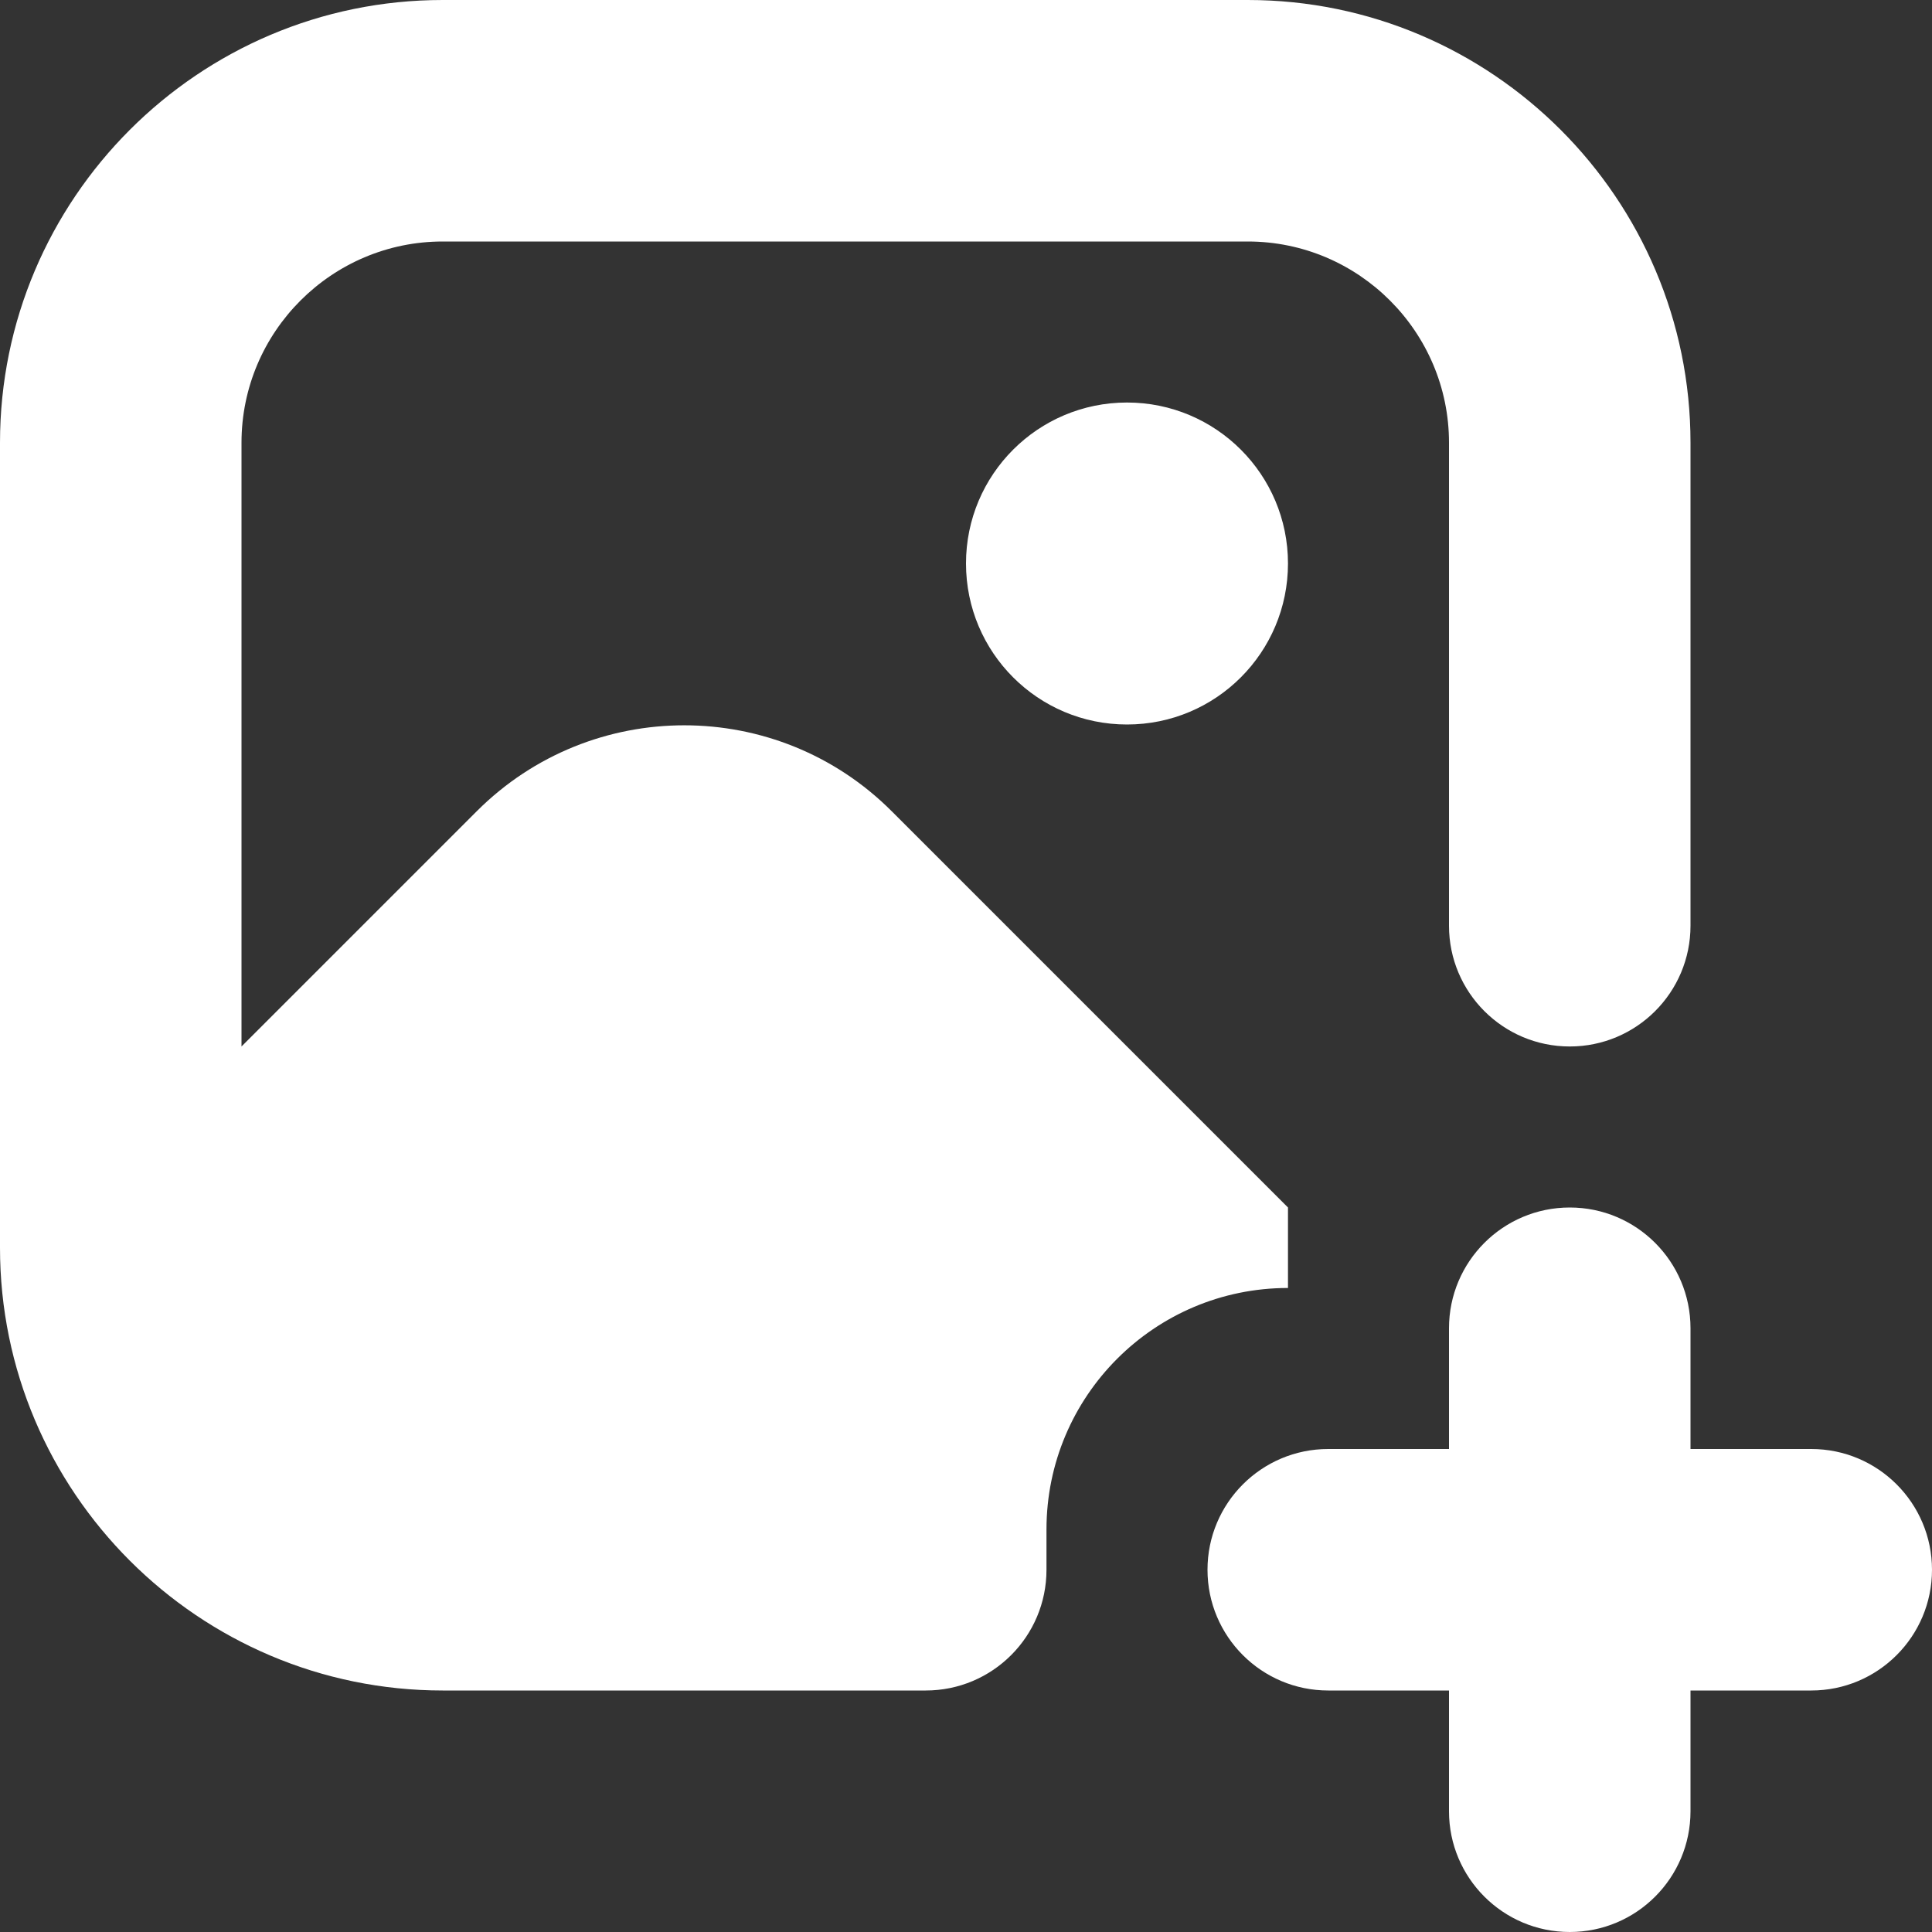 <svg width="32" height="32" viewBox="0 0 32 32" fill="none" xmlns="http://www.w3.org/2000/svg"><rect x="0" y="0" width="32" height="32" fill="#333333" stroke="none"/><g clip-path="url(#clip0_656_5662)"><path d="M21.333 9.333C21.333 10.807 20.14 12 18.667 12C17.193 12 16 10.807 16 9.333C16 7.86 17.193 6.667 18.667 6.667C20.14 6.667 21.333 7.86 21.333 9.333ZM30 24H28V22C28 20.896 27.105 20 26 20C24.895 20 24 20.896 24 22V24H22C20.895 24 20 24.896 20 26C20 27.104 20.895 28 22 28H24V30C24 31.104 24.895 32 26 32C27.105 32 28 31.104 28 30V28H30C31.105 28 32 27.104 32 26C32 24.896 31.105 24 30 24ZM21.333 20L14.769 13.436C12.872 11.539 9.795 11.539 7.897 13.436L4 17.333V7.333C4 5.495 5.496 4 7.333 4H20.667C22.504 4 24 5.495 24 7.333V15.333C24 16.437 24.895 17.333 26 17.333C27.105 17.333 28 16.437 28 15.333V7.333C28 3.291 24.711 0 20.667 0H7.333C3.289 0 0 3.291 0 7.333V20.667C0 24.709 3.289 28 7.333 28H15.333C16.439 28 17.333 27.104 17.333 26V25.333C17.333 23.124 19.124 21.333 21.333 21.333V20Z" fill="white"/></g><defs><clipPath id="clip0_656_5662"><rect width="32" height="32" fill="white"/></clipPath></defs></svg>